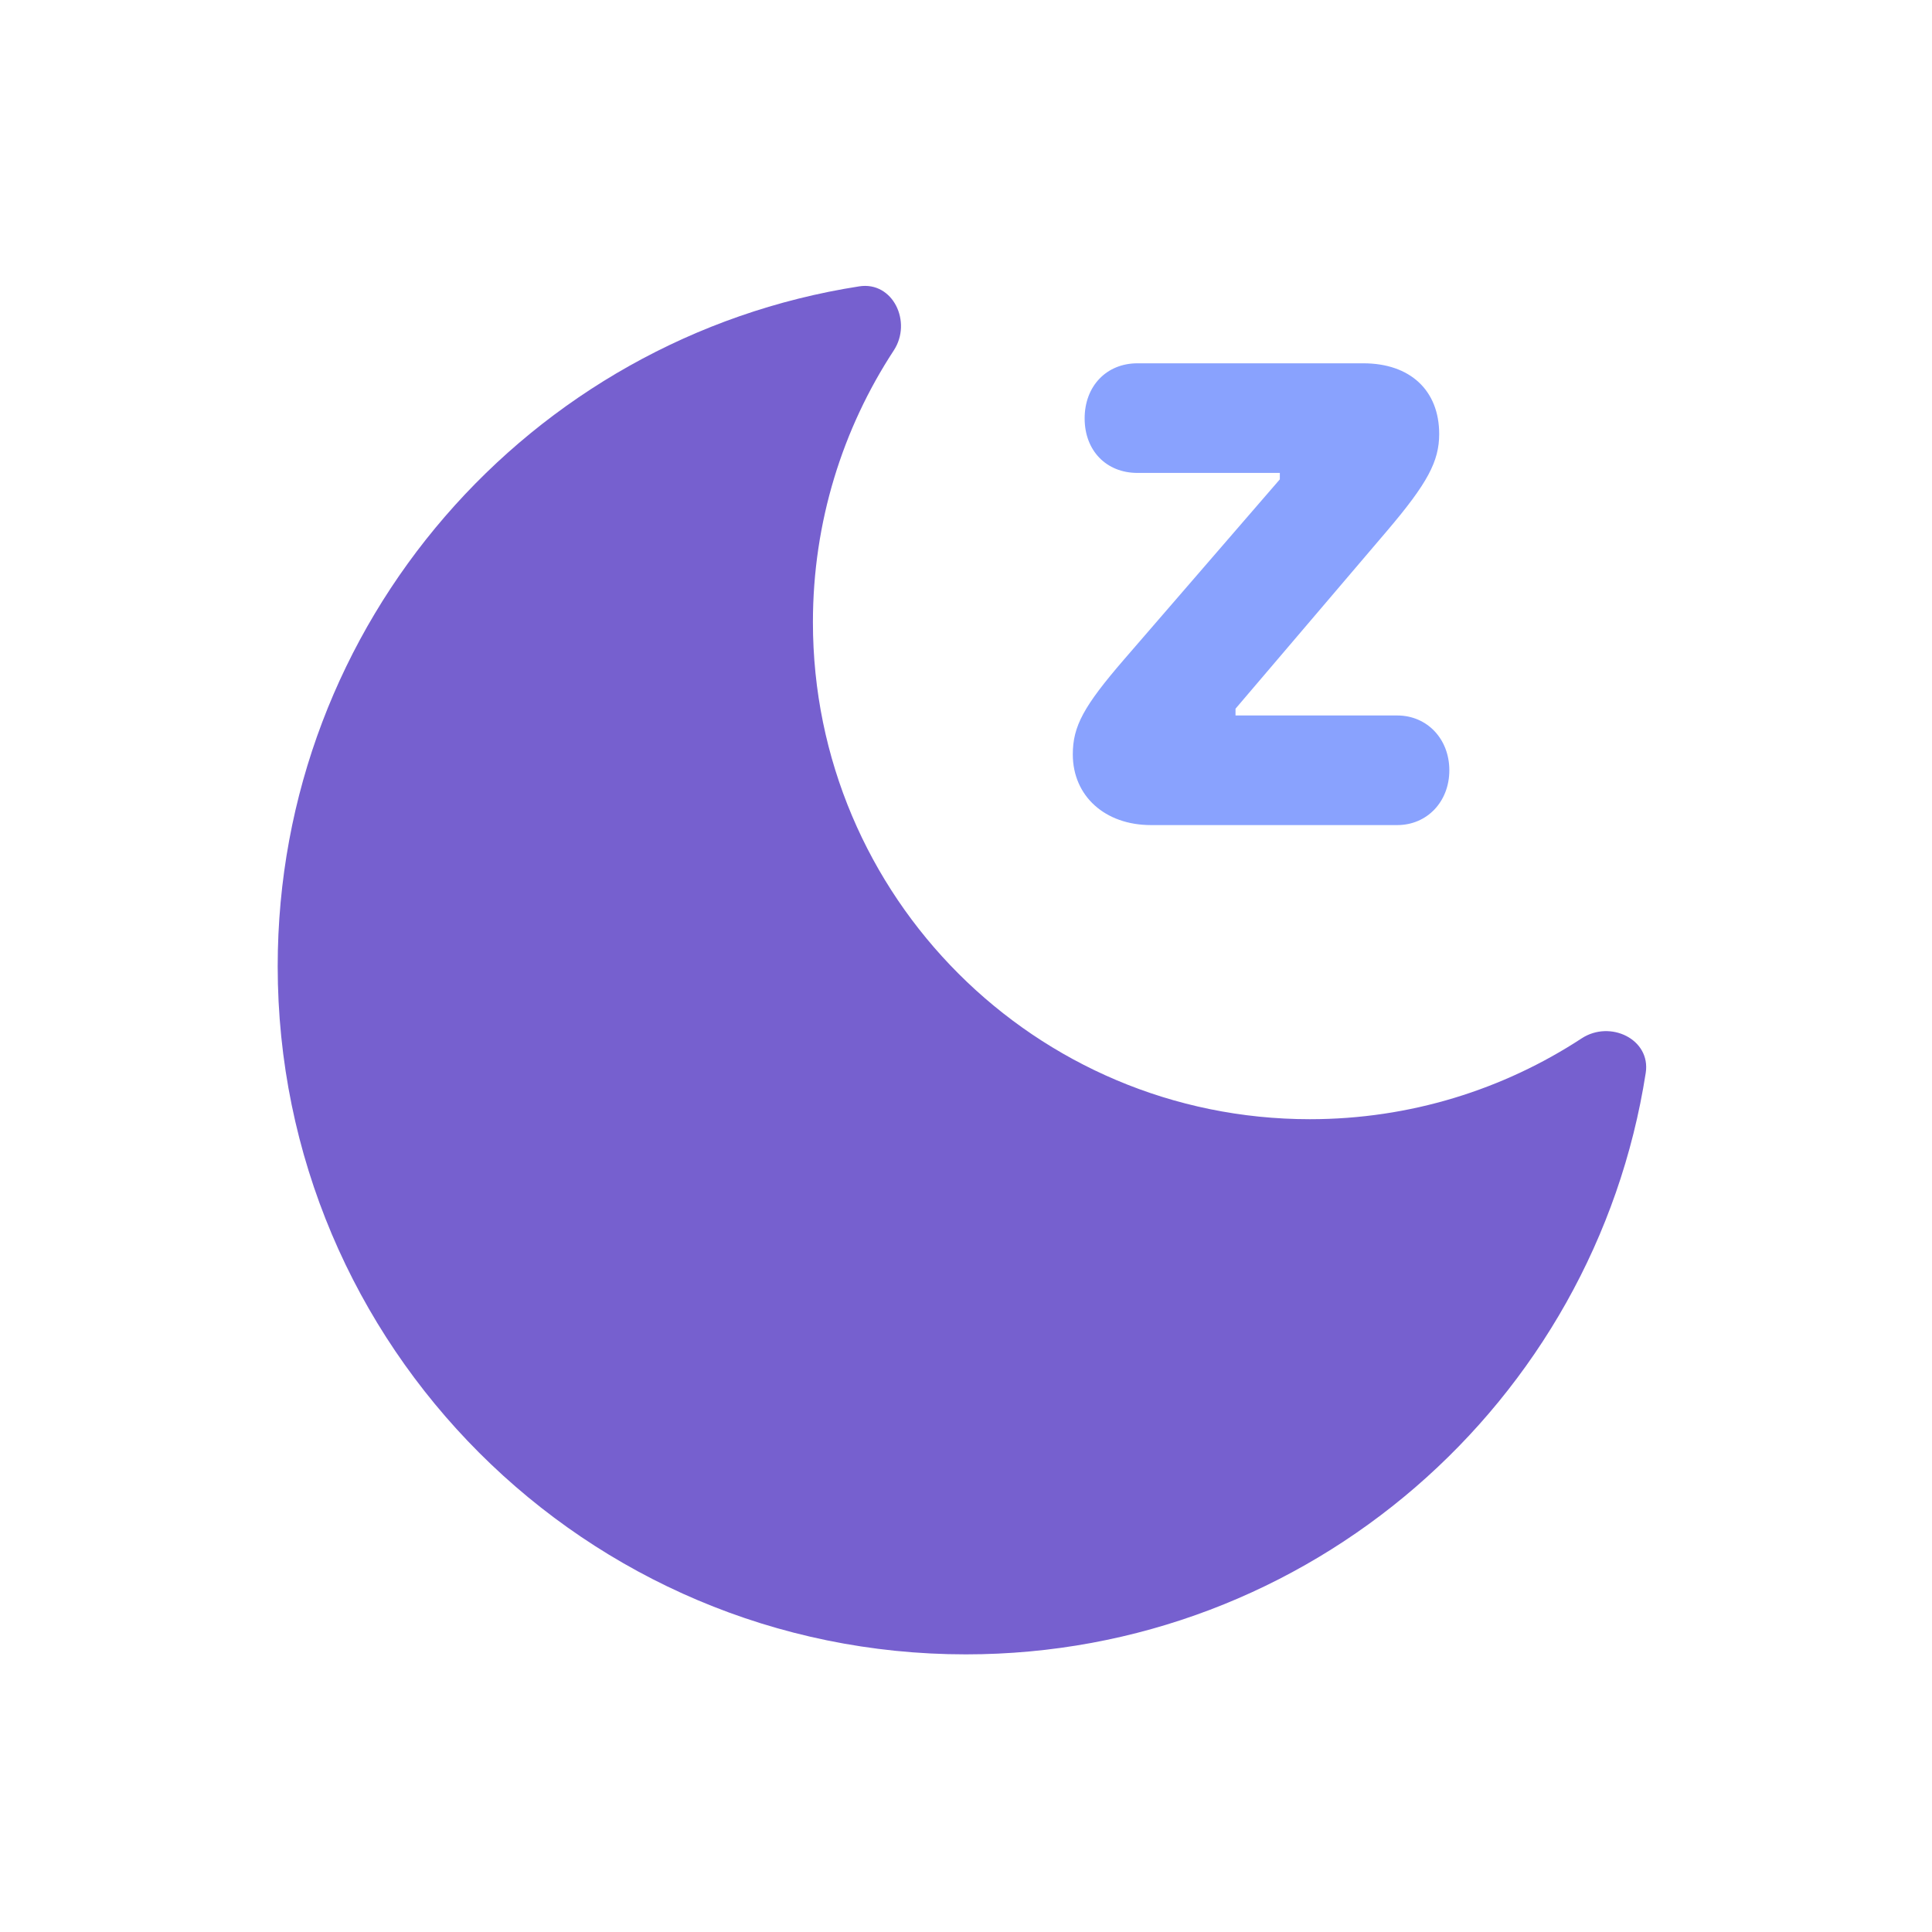 <svg width="64" height="64" viewBox="0 0 64 64" fill="none" xmlns="http://www.w3.org/2000/svg">
<g clip-path="url(#clip0_1929_3780)">
<g clip-path="url(#clip1_1929_3780)">
<path d="M28.463 9.486C29.578 9.312 30.225 10.665 29.607 11.609C27.914 14.196 26.929 17.289 26.929 20.612C26.929 29.704 34.3 37.075 43.392 37.075C46.715 37.075 49.807 36.09 52.395 34.397C53.339 33.779 54.69 34.426 54.517 35.541C52.819 46.453 43.382 54.803 31.994 54.803C19.405 54.803 9.199 44.597 9.199 32.008C9.199 20.62 17.55 11.183 28.463 9.486Z" fill="#7660CF"/>
<path d="M35.538 24.99C35.538 24.06 35.896 23.398 37.23 21.852L42.396 15.879V15.666H37.678C36.647 15.666 35.93 14.926 35.93 13.861C35.93 12.786 36.658 12.035 37.678 12.035H45.164C46.711 12.035 47.675 12.931 47.675 14.377C47.675 15.285 47.283 16.013 45.96 17.571L40.928 23.477V23.701H46.285C47.271 23.701 48.011 24.474 48.011 25.517C48.011 26.559 47.271 27.332 46.285 27.332H38.127C36.602 27.332 35.538 26.368 35.538 24.99Z" fill="#89A2FE"/>
</g>
</g>
<defs>
<clipPath id="clip0_1929_3780">
<rect width="64" height="64" fill="white"/>
</clipPath>
<clipPath id="clip1_1929_3780">
<rect width="64" height="64" fill="white"/>
</clipPath>
</defs>
</svg>
